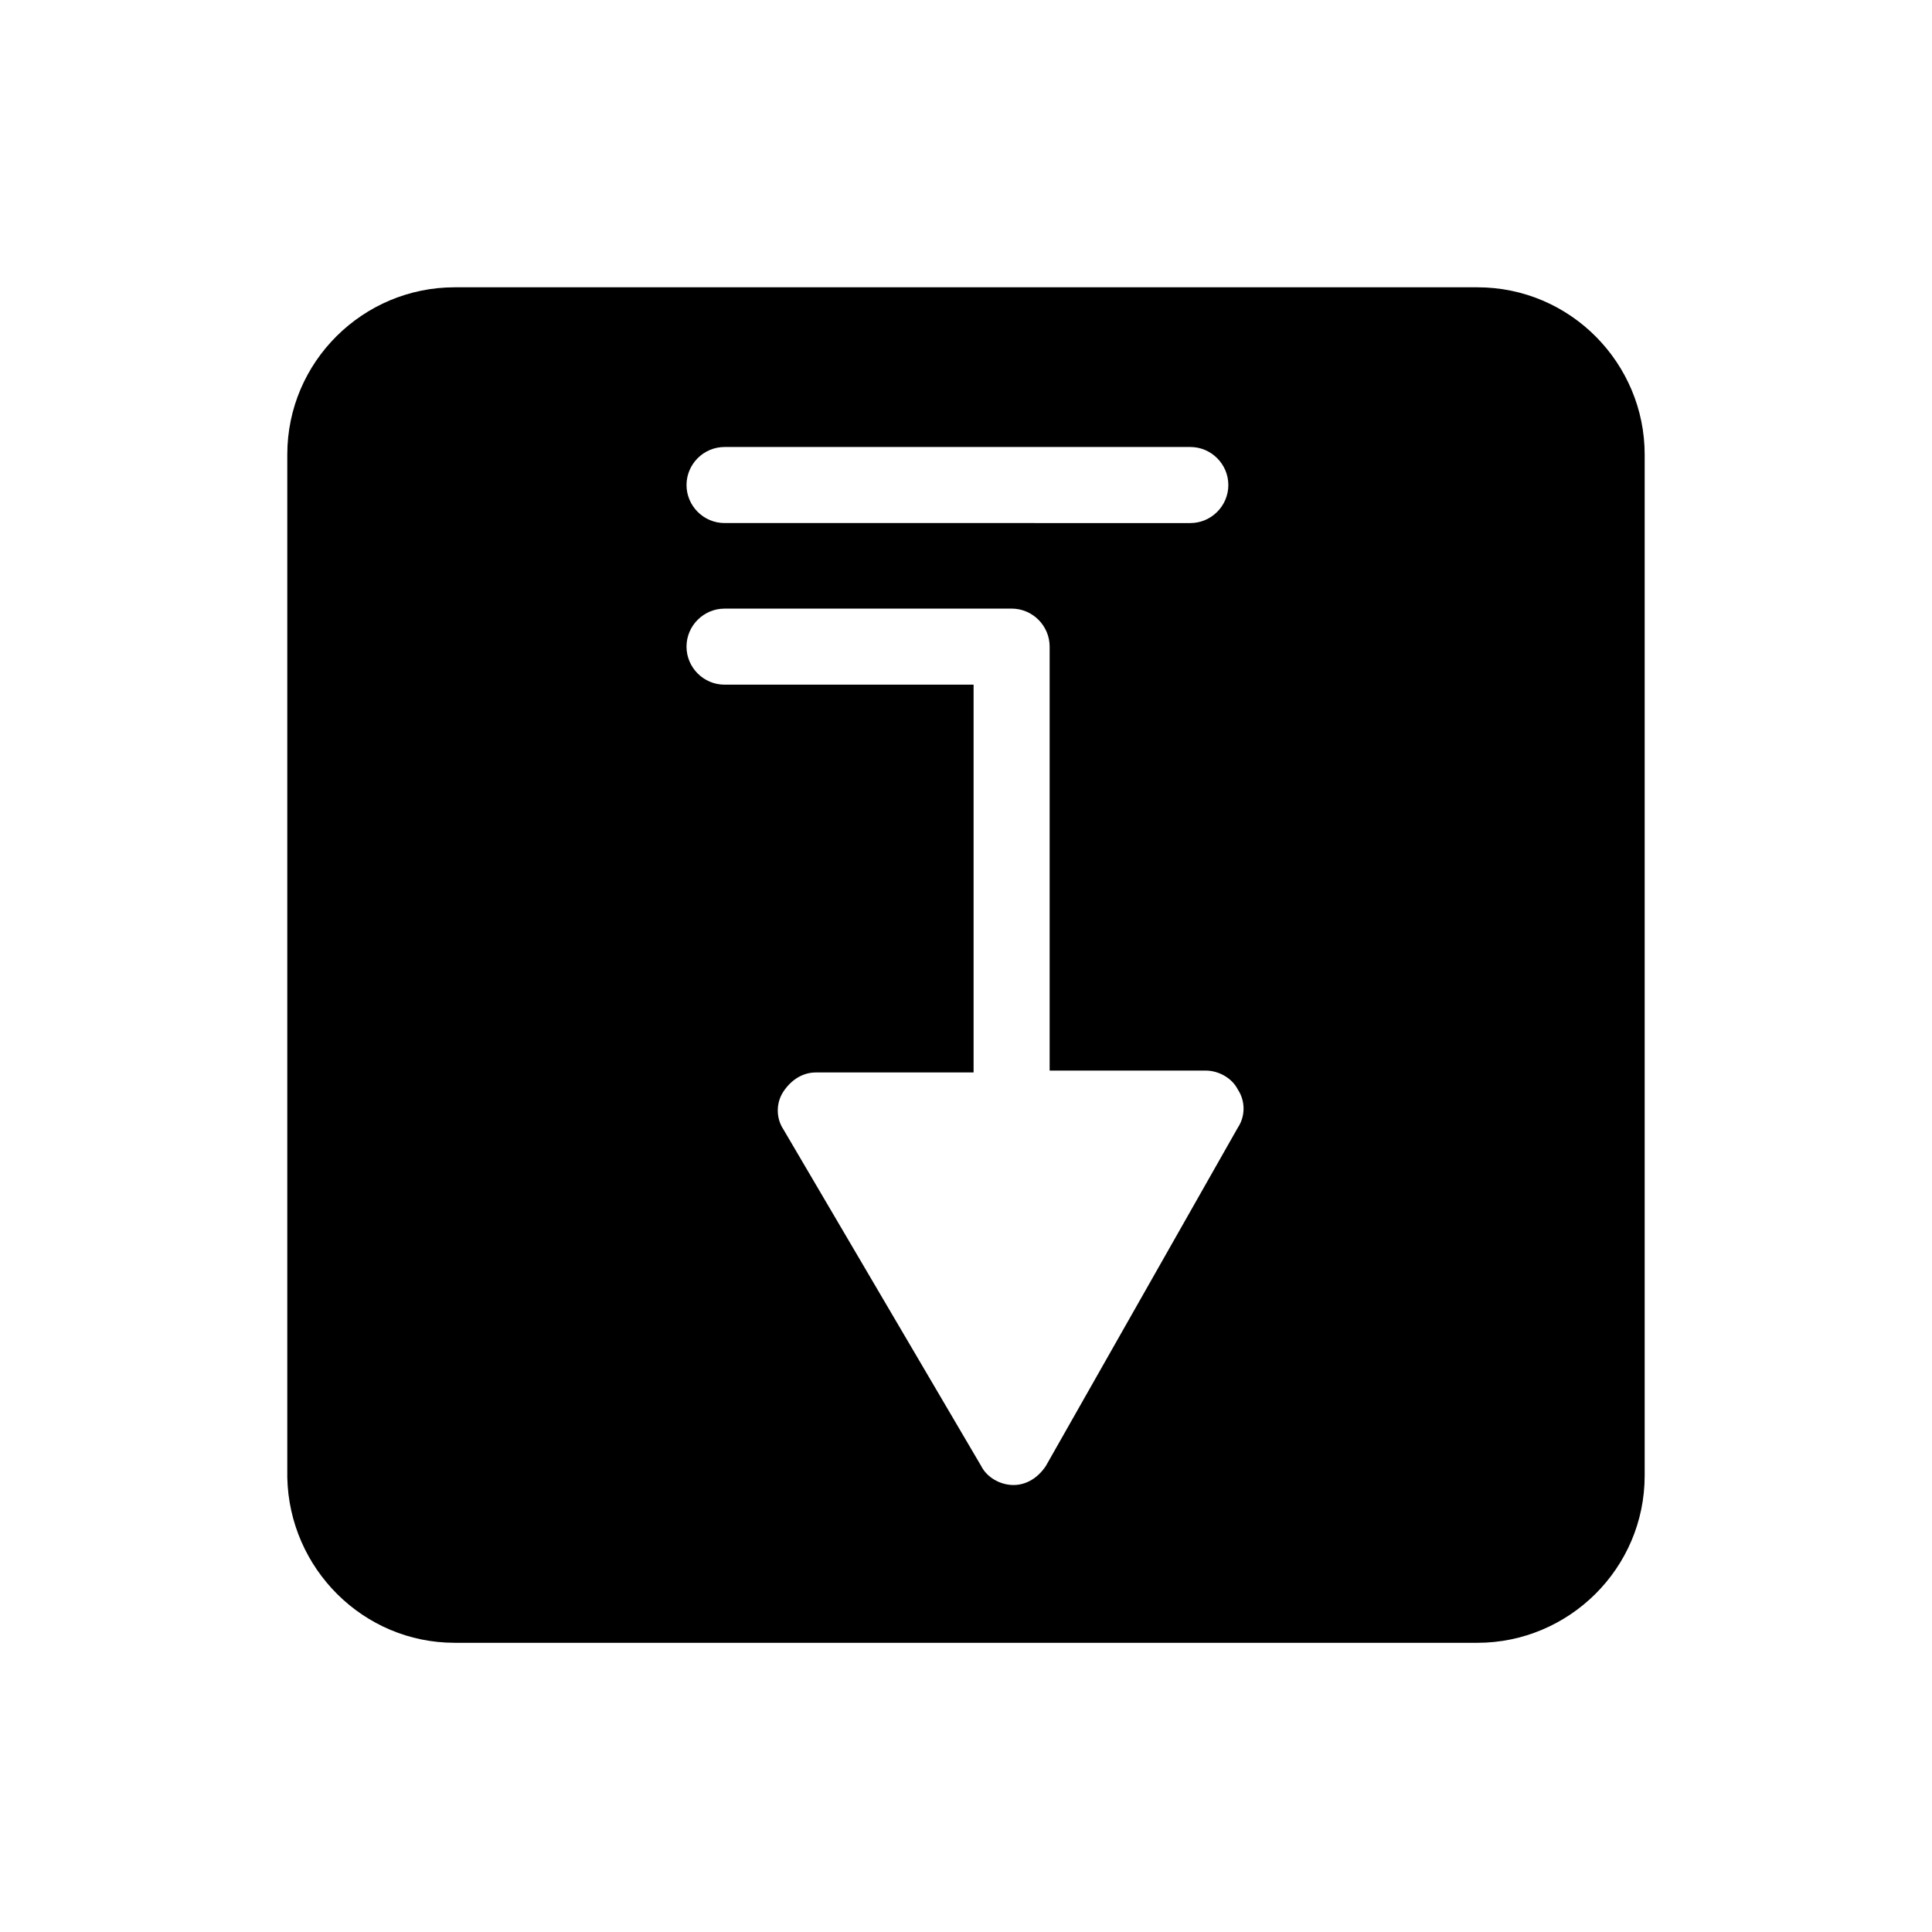 <?xml version="1.0" encoding="UTF-8"?>
<!-- Uploaded to: SVG Repo, www.svgrepo.com, Generator: SVG Repo Mixer Tools -->
<svg fill="#000000" width="800px" height="800px" version="1.1" viewBox="144 144 512 512" xmlns="http://www.w3.org/2000/svg">
 <path d="m264.47 579.36h271.05c24.184 0 44.336-19.648 44.336-44.336v-270.55c0-24.184-19.648-44.336-44.336-44.336h-271.05c-24.184 0-44.336 19.648-44.336 44.336v271.05c0.504 24.184 20.152 43.832 44.336 43.832zm71.543-316.9h123.43c5.543 0 10.078 4.535 10.078 10.078 0 5.543-4.535 10.078-10.078 10.078l-123.43-0.004c-5.543 0-10.078-4.535-10.078-10.078 0-5.539 4.535-10.074 10.078-10.074zm0 42.824h76.074c5.543 0 10.078 4.535 10.078 10.078v112.35h41.312c3.527 0 7.055 2.016 8.566 5.039 2.016 3.023 2.016 7.055 0 10.078l-50.887 89.676c-2.016 3.023-5.039 5.039-8.566 5.039s-7.055-2.016-8.566-5.039l-52.395-89.176c-2.016-3.023-2.016-7.055 0-10.078 2.016-3.023 5.039-5.039 8.566-5.039h41.816v-102.77h-66c-5.543 0-10.078-4.535-10.078-10.078 0-5.539 4.535-10.074 10.078-10.074z"/>
</svg>